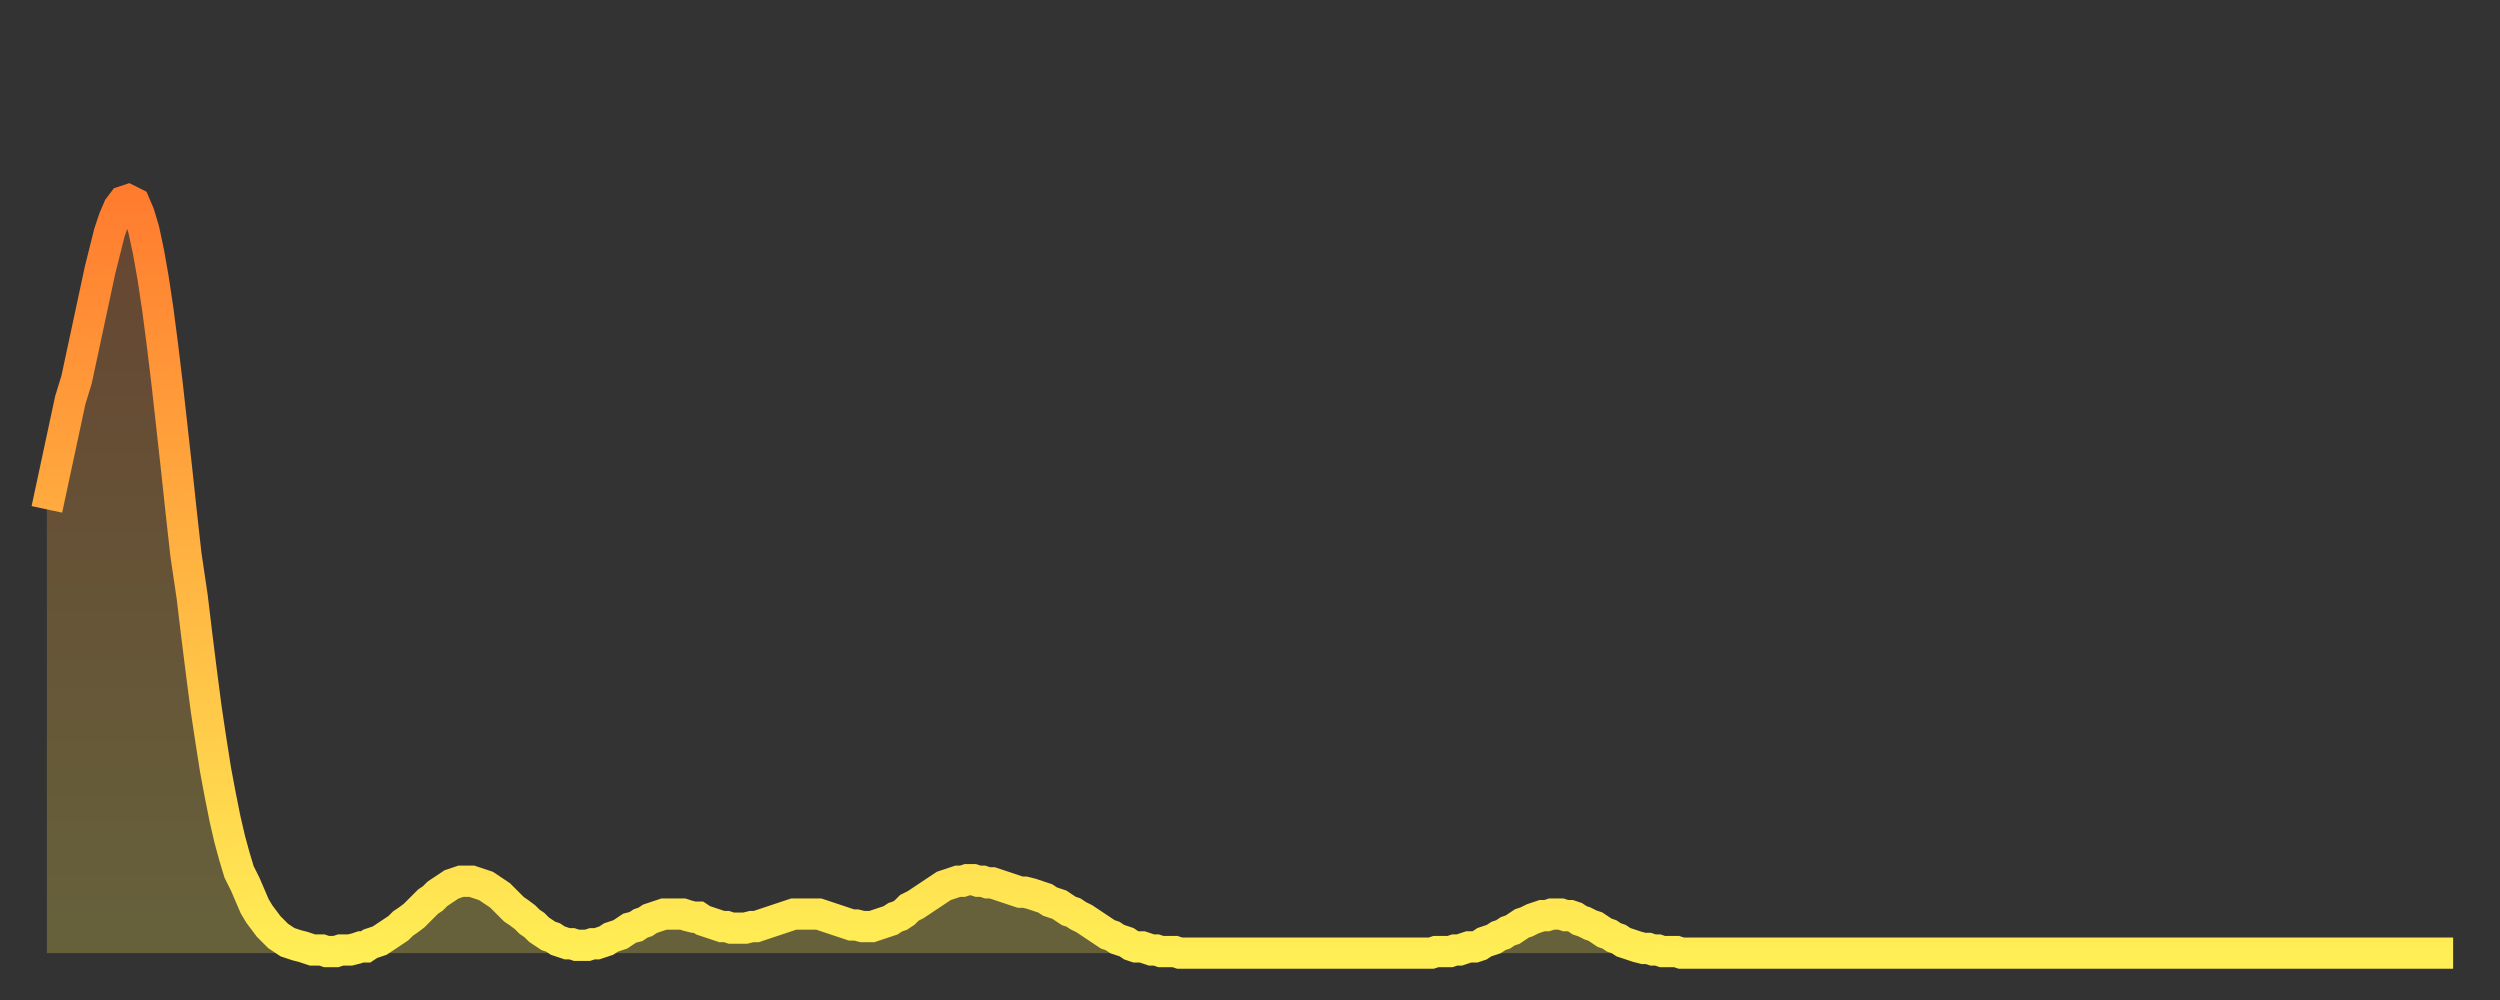 <?xml version="1.0" encoding="utf-8" ?>
<svg baseProfile="full" height="64" version="1.1" width="160" xmlns="http://www.w3.org/2000/svg" xmlns:ev="http://www.w3.org/2001/xml-events" xmlns:xlink="http://www.w3.org/1999/xlink"><rect width="100%" height="100%" fill="#333333" stroke="none"/><defs><linearGradient id="id886" x1="0" x2="0" y1="0" y2="1"><stop offset="0%" stop-color="#ff7c2f" /><stop offset="50%" stop-color="#ffb542" /><stop offset="100%" stop-color="#ffee55" /></linearGradient></defs><g transform="translate(3,3)"><g><path d="M 0.0 29.6 0.3 28.2 0.6 26.8 0.9 25.4 1.2 24.0 1.5 22.6 1.9 21.3 2.2 19.9 2.5 18.5 2.8 17.1 3.1 15.7 3.4 14.3 3.7 13.1 4.0 11.9 4.3 11.0 4.6 10.3 4.9 9.9 5.2 9.8 5.6 10.0 5.9 10.7 6.2 11.7 6.5 13.1 6.8 14.8 7.1 16.8 7.4 19.1 7.7 21.6 8.0 24.3 8.3 27.0 8.6 29.8 8.9 32.5 9.3 35.2 9.6 37.7 9.9 40.1 10.2 42.4 10.5 44.4 10.8 46.3 11.1 47.9 11.4 49.4 11.7 50.7 12.0 51.8 12.3 52.8 12.7 53.6 13.0 54.3 13.3 55.0 13.6 55.5 13.9 55.9 14.2 56.3 14.5 56.6 14.8 56.9 15.1 57.1 15.4 57.3 15.7 57.4 16.0 57.5 16.4 57.6 16.7 57.7 17.0 57.8 17.3 57.8 17.6 57.8 17.9 57.9 18.2 57.9 18.5 57.9 18.8 57.8 19.1 57.8 19.4 57.8 19.8 57.7 20.1 57.6 20.4 57.6 20.7 57.4 21.0 57.3 21.3 57.2 21.6 57.0 21.9 56.8 22.2 56.6 22.5 56.4 22.8 56.1 23.1 55.9 23.5 55.6 23.8 55.3 24.1 55.0 24.4 54.7 24.7 54.5 25.0 54.2 25.3 54.0 25.6 53.8 25.9 53.6 26.2 53.5 26.5 53.4 26.8 53.4 27.2 53.4 27.5 53.5 27.8 53.6 28.1 53.7 28.4 53.9 28.7 54.1 29.0 54.3 29.3 54.6 29.6 54.9 29.9 55.2 30.2 55.4 30.6 55.7 30.9 56.0 31.2 56.2 31.5 56.5 31.8 56.7 32.1 56.9 32.4 57.0 32.7 57.2 33.0 57.3 33.3 57.4 33.6 57.4 33.9 57.5 34.3 57.5 34.6 57.5 34.9 57.4 35.2 57.4 35.5 57.3 35.8 57.2 36.1 57.0 36.4 56.9 36.7 56.8 37.0 56.6 37.3 56.4 37.7 56.3 38.0 56.1 38.3 56.0 38.6 55.8 38.9 55.7 39.2 55.6 39.5 55.5 39.8 55.5 40.1 55.5 40.4 55.5 40.7 55.5 41.0 55.6 41.4 55.7 41.7 55.7 42.0 55.9 42.3 56.0 42.6 56.1 42.9 56.2 43.2 56.3 43.5 56.3 43.8 56.4 44.1 56.4 44.4 56.4 44.7 56.4 45.1 56.3 45.4 56.3 45.7 56.2 46.0 56.1 46.3 56.0 46.6 55.9 46.9 55.8 47.2 55.7 47.5 55.6 47.8 55.5 48.1 55.5 48.5 55.5 48.8 55.5 49.1 55.5 49.4 55.5 49.7 55.6 50.0 55.7 50.3 55.8 50.6 55.9 50.9 56.0 51.2 56.1 51.5 56.2 51.8 56.2 52.2 56.3 52.5 56.3 52.8 56.3 53.1 56.2 53.4 56.1 53.7 56.0 54.0 55.9 54.3 55.7 54.6 55.6 54.9 55.4 55.2 55.1 55.6 54.9 55.9 54.7 56.2 54.5 56.5 54.3 56.8 54.1 57.1 53.9 57.4 53.7 57.7 53.6 58.0 53.5 58.3 53.4 58.6 53.4 58.9 53.3 59.3 53.3 59.6 53.4 59.9 53.4 60.2 53.5 60.5 53.5 60.8 53.6 61.1 53.7 61.4 53.8 61.7 53.9 62.0 54.0 62.3 54.1 62.6 54.1 63.0 54.2 63.3 54.3 63.6 54.4 63.9 54.5 64.2 54.7 64.5 54.8 64.8 54.9 65.1 55.1 65.4 55.3 65.7 55.4 66.0 55.6 66.4 55.8 66.7 56.0 67.0 56.2 67.3 56.4 67.6 56.6 67.9 56.8 68.2 56.9 68.5 57.1 68.8 57.2 69.1 57.3 69.4 57.5 69.7 57.6 70.1 57.6 70.4 57.7 70.7 57.8 71.0 57.8 71.3 57.9 71.6 57.9 71.9 57.9 72.2 57.9 72.5 58.0 72.8 58.0 73.1 58.0 73.5 58.0 73.8 58.0 74.1 58.0 74.4 58.0 74.7 58.0 75.0 58.0 75.3 58.0 75.6 58.0 75.9 58.0 76.2 58.0 76.5 58.0 76.8 58.0 77.2 58.0 77.5 58.0 77.8 58.0 78.1 58.0 78.4 58.0 78.7 58.0 79.0 58.0 79.3 58.0 79.6 58.0 79.9 58.0 80.2 58.0 80.5 58.0 80.9 58.0 81.2 58.0 81.5 58.0 81.8 58.0 82.1 58.0 82.4 58.0 82.7 58.0 83.0 58.0 83.3 58.0 83.6 58.0 83.9 58.0 84.3 58.0 84.6 58.0 84.9 58.0 85.2 58.0 85.5 58.0 85.8 58.0 86.1 58.0 86.4 58.0 86.7 58.0 87.0 58.0 87.3 58.0 87.6 58.0 88.0 58.0 88.3 58.0 88.6 58.0 88.9 57.9 89.2 57.9 89.5 57.9 89.8 57.9 90.1 57.8 90.4 57.8 90.7 57.7 91.0 57.6 91.4 57.6 91.7 57.5 92.0 57.3 92.3 57.2 92.6 57.1 92.9 56.9 93.2 56.8 93.5 56.6 93.8 56.5 94.1 56.3 94.4 56.1 94.7 56.0 95.1 55.8 95.4 55.7 95.7 55.6 96.0 55.6 96.3 55.5 96.6 55.5 96.9 55.5 97.2 55.6 97.5 55.6 97.8 55.7 98.1 55.9 98.4 56.0 98.8 56.2 99.1 56.3 99.4 56.5 99.7 56.7 100.0 56.8 100.3 57.0 100.6 57.1 100.9 57.3 101.2 57.4 101.5 57.5 101.8 57.6 102.2 57.7 102.5 57.7 102.8 57.8 103.1 57.8 103.4 57.9 103.7 57.9 104.0 57.9 104.3 57.9 104.6 58.0 104.9 58.0 105.2 58.0 105.5 58.0 105.9 58.0 106.2 58.0 106.5 58.0 106.8 58.0 107.1 58.0 107.4 58.0 107.7 58.0 108.0 58.0 108.3 58.0 108.6 58.0 108.9 58.0 109.3 58.0 109.6 58.0 109.9 58.0 110.2 58.0 110.5 58.0 110.8 58.0 111.1 58.0 111.4 58.0 111.7 58.0 112.0 58.0 112.3 58.0 112.6 58.0 113.0 58.0 113.3 58.0 113.6 58.0 113.9 58.0 114.2 58.0 114.5 58.0 114.8 58.0 115.1 58.0 115.4 58.0 115.7 58.0 116.0 58.0 116.3 58.0 116.7 58.0 117.0 58.0 117.3 58.0 117.6 58.0 117.9 58.0 118.2 58.0 118.5 58.0 118.8 58.0 119.1 58.0 119.4 58.0 119.7 58.0 120.1 58.0 120.4 58.0 120.7 58.0 121.0 58.0 121.3 58.0 121.6 58.0 121.9 58.0 122.2 58.0 122.5 58.0 122.8 58.0 123.1 58.0 123.4 58.0 123.8 58.0 124.1 58.0 124.4 58.0 124.7 58.0 125.0 58.0 125.3 58.0 125.6 58.0 125.9 58.0 126.2 58.0 126.5 58.0 126.8 58.0 127.2 58.0 127.5 58.0 127.8 58.0 128.1 58.0 128.4 58.0 128.7 58.0 129.0 58.0 129.3 58.0 129.6 58.0 129.9 58.0 130.2 58.0 130.5 58.0 130.9 58.0 131.2 58.0 131.5 58.0 131.8 58.0 132.1 58.0 132.4 58.0 132.7 58.0 133.0 58.0 133.3 58.0 133.6 58.0 133.9 58.0 134.2 58.0 134.6 58.0 134.9 58.0 135.2 58.0 135.5 58.0 135.8 58.0 136.1 58.0 136.4 58.0 136.7 58.0 137.0 58.0 137.3 58.0 137.6 58.0 138.0 58.0 138.3 58.0 138.6 58.0 138.9 58.0 139.2 58.0 139.5 58.0 139.8 58.0 140.1 58.0 140.4 58.0 140.7 58.0 141.0 58.0 141.3 58.0 141.7 58.0 142.0 58.0 142.3 58.0 142.6 58.0 142.9 58.0 143.2 58.0 143.5 58.0 143.8 58.0 144.1 58.0 144.4 58.0 144.7 58.0 145.1 58.0 145.4 58.0 145.7 58.0 146.0 58.0 146.3 58.0 146.6 58.0 146.9 58.0 147.2 58.0 147.5 58.0 147.8 58.0 148.1 58.0 148.4 58.0 148.8 58.0 149.1 58.0 149.4 58.0 149.7 58.0 150.0 58.0 150.3 58.0 150.6 58.0 150.9 58.0 151.2 58.0 151.5 58.0 151.8 58.0 152.1 58.0 152.5 58.0 152.8 58.0 153.1 58.0 153.4 58.0 153.7 58.0 154.0 58.0" fill="none" id="graph-curve" opacity="1" stroke="url(#id886)" stroke-width="2" /><path d="M 0 58 L 0.0 29.6 0.3 28.2 0.6 26.8 0.9 25.4 1.2 24.0 1.5 22.6 1.9 21.3 2.2 19.9 2.5 18.5 2.8 17.1 3.1 15.7 3.4 14.3 3.7 13.1 4.0 11.9 4.3 11.0 4.6 10.3 4.9 9.9 5.2 9.8 5.6 10.0 5.9 10.7 6.2 11.7 6.5 13.1 6.8 14.8 7.1 16.8 7.4 19.1 7.7 21.6 8.0 24.3 8.3 27.0 8.6 29.8 8.9 32.5 9.3 35.2 9.6 37.7 9.9 40.1 10.2 42.4 10.5 44.4 10.8 46.3 11.1 47.9 11.4 49.4 11.7 50.7 12.0 51.8 12.3 52.8 12.7 53.6 13.0 54.3 13.3 55.0 13.6 55.5 13.9 55.9 14.2 56.3 14.5 56.6 14.8 56.9 15.1 57.1 15.4 57.3 15.7 57.4 16.0 57.5 16.4 57.6 16.7 57.7 17.0 57.8 17.3 57.8 17.6 57.8 17.9 57.9 18.2 57.9 18.5 57.9 18.8 57.8 19.1 57.8 19.4 57.8 19.8 57.7 20.1 57.6 20.4 57.6 20.7 57.4 21.0 57.3 21.3 57.2 21.6 57.0 21.9 56.8 22.2 56.6 22.5 56.4 22.8 56.1 23.1 55.9 23.5 55.6 23.8 55.3 24.1 55.0 24.4 54.7 24.7 54.5 25.0 54.2 25.3 54.0 25.6 53.8 25.9 53.6 26.2 53.5 26.5 53.4 26.8 53.4 27.2 53.4 27.5 53.5 27.8 53.6 28.1 53.7 28.4 53.9 28.7 54.1 29.0 54.3 29.3 54.6 29.6 54.9 29.9 55.2 30.2 55.4 30.6 55.7 30.9 56.0 31.2 56.2 31.5 56.5 31.8 56.7 32.1 56.9 32.4 57.0 32.7 57.2 33.0 57.3 33.3 57.4 33.6 57.4 33.9 57.5 34.3 57.5 34.6 57.5 34.9 57.4 35.2 57.4 35.5 57.3 35.8 57.2 36.1 57.0 36.4 56.9 36.7 56.8 37.0 56.6 37.3 56.4 37.7 56.3 38.0 56.1 38.3 56.0 38.6 55.8 38.9 55.7 39.2 55.6 39.5 55.5 39.8 55.5 40.1 55.5 40.4 55.5 40.7 55.5 41.0 55.6 41.4 55.7 41.7 55.7 42.0 55.9 42.3 56.0 42.6 56.1 42.9 56.2 43.2 56.3 43.5 56.3 43.8 56.4 44.1 56.4 44.4 56.4 44.7 56.4 45.1 56.3 45.4 56.3 45.7 56.2 46.0 56.1 46.3 56.0 46.6 55.9 46.9 55.8 47.2 55.7 47.5 55.6 47.8 55.5 48.1 55.5 48.5 55.5 48.8 55.5 49.1 55.5 49.4 55.5 49.7 55.6 50.0 55.7 50.3 55.8 50.6 55.9 50.9 56.0 51.2 56.1 51.5 56.2 51.8 56.2 52.2 56.3 52.5 56.3 52.8 56.3 53.1 56.2 53.4 56.1 53.7 56.0 54.0 55.9 54.3 55.7 54.6 55.6 54.9 55.4 55.2 55.1 55.6 54.9 55.9 54.7 56.2 54.5 56.5 54.3 56.8 54.1 57.1 53.9 57.4 53.7 57.7 53.6 58.0 53.5 58.3 53.4 58.6 53.4 58.9 53.3 59.3 53.3 59.6 53.4 59.9 53.4 60.2 53.5 60.5 53.5 60.8 53.6 61.1 53.7 61.4 53.8 61.7 53.9 62.0 54.0 62.3 54.1 62.6 54.1 63.0 54.2 63.3 54.3 63.6 54.4 63.9 54.5 64.2 54.7 64.5 54.8 64.8 54.9 65.1 55.1 65.4 55.3 65.7 55.4 66.0 55.6 66.4 55.8 66.7 56.0 67.0 56.2 67.3 56.4 67.6 56.6 67.9 56.8 68.2 56.9 68.5 57.1 68.8 57.2 69.1 57.3 69.4 57.5 69.7 57.6 70.1 57.6 70.4 57.7 70.7 57.8 71.0 57.8 71.3 57.9 71.6 57.9 71.9 57.9 72.2 57.9 72.5 58.0 72.8 58.0 73.1 58.0 73.5 58.0 73.8 58.0 74.1 58.0 74.4 58.0 74.7 58.0 75.0 58.0 75.3 58.0 75.6 58.0 75.9 58.0 76.2 58.0 76.5 58.0 76.8 58.0 77.2 58.0 77.5 58.0 77.8 58.0 78.1 58.0 78.4 58.0 78.7 58.0 79.0 58.0 79.3 58.0 79.6 58.0 79.9 58.0 80.2 58.0 80.5 58.0 80.9 58.0 81.2 58.0 81.5 58.0 81.8 58.0 82.1 58.0 82.4 58.0 82.7 58.0 83.0 58.0 83.3 58.0 83.6 58.0 83.9 58.0 84.3 58.0 84.6 58.0 84.9 58.0 85.2 58.0 85.5 58.0 85.8 58.0 86.1 58.0 86.4 58.0 86.7 58.0 87.0 58.0 87.3 58.0 87.6 58.0 88.0 58.0 88.3 58.0 88.6 58.0 88.9 57.9 89.2 57.9 89.5 57.9 89.8 57.9 90.1 57.8 90.4 57.8 90.7 57.7 91.0 57.6 91.4 57.6 91.7 57.5 92.0 57.3 92.3 57.2 92.6 57.1 92.9 56.9 93.2 56.8 93.5 56.6 93.8 56.5 94.1 56.3 94.4 56.1 94.7 56.0 95.1 55.8 95.4 55.7 95.7 55.6 96.0 55.6 96.3 55.5 96.6 55.5 96.9 55.5 97.2 55.6 97.5 55.6 97.8 55.7 98.1 55.9 98.4 56.0 98.8 56.2 99.1 56.3 99.4 56.5 99.7 56.7 100.0 56.8 100.3 57.0 100.6 57.1 100.9 57.3 101.2 57.4 101.5 57.5 101.8 57.6 102.2 57.7 102.5 57.7 102.8 57.8 103.1 57.8 103.4 57.9 103.7 57.9 104.0 57.9 104.3 57.9 104.6 58.0 104.9 58.0 105.2 58.0 105.5 58.0 105.9 58.0 106.2 58.0 106.5 58.0 106.8 58.0 107.1 58.0 107.4 58.0 107.7 58.0 108.0 58.0 108.3 58.0 108.6 58.0 108.9 58.0 109.3 58.0 109.6 58.0 109.9 58.0 110.2 58.0 110.5 58.0 110.8 58.0 111.1 58.0 111.4 58.0 111.7 58.0 112.0 58.0 112.3 58.0 112.6 58.0 113.0 58.0 113.3 58.0 113.6 58.0 113.9 58.0 114.2 58.0 114.5 58.0 114.8 58.0 115.1 58.0 115.4 58.0 115.7 58.0 116.0 58.0 116.3 58.0 116.7 58.0 117.0 58.0 117.3 58.0 117.6 58.0 117.9 58.0 118.2 58.0 118.5 58.0 118.8 58.0 119.1 58.0 119.4 58.0 119.7 58.0 120.1 58.0 120.4 58.0 120.7 58.0 121.0 58.0 121.3 58.0 121.6 58.0 121.9 58.0 122.2 58.0 122.5 58.0 122.8 58.0 123.1 58.0 123.4 58.0 123.8 58.0 124.1 58.0 124.4 58.0 124.7 58.0 125.0 58.0 125.3 58.0 125.6 58.0 125.9 58.0 126.2 58.0 126.5 58.0 126.8 58.0 127.2 58.0 127.5 58.0 127.8 58.0 128.1 58.0 128.4 58.0 128.7 58.0 129.0 58.0 129.3 58.0 129.6 58.0 129.9 58.0 130.2 58.0 130.5 58.0 130.9 58.0 131.2 58.0 131.5 58.0 131.8 58.0 132.1 58.0 132.4 58.0 132.7 58.0 133.0 58.0 133.3 58.0 133.6 58.0 133.9 58.0 134.2 58.0 134.6 58.0 134.9 58.0 135.2 58.0 135.5 58.0 135.8 58.0 136.1 58.0 136.4 58.0 136.7 58.0 137.0 58.0 137.3 58.0 137.6 58.0 138.0 58.0 138.3 58.0 138.6 58.0 138.9 58.0 139.2 58.0 139.5 58.0 139.8 58.0 140.1 58.0 140.4 58.0 140.7 58.0 141.0 58.0 141.3 58.0 141.7 58.0 142.0 58.0 142.3 58.0 142.6 58.0 142.9 58.0 143.2 58.0 143.5 58.0 143.8 58.0 144.1 58.0 144.4 58.0 144.7 58.0 145.1 58.0 145.4 58.0 145.7 58.0 146.0 58.0 146.3 58.0 146.6 58.0 146.9 58.0 147.2 58.0 147.5 58.0 147.8 58.0 148.1 58.0 148.4 58.0 148.8 58.0 149.1 58.0 149.4 58.0 149.7 58.0 150.0 58.0 150.3 58.0 150.6 58.0 150.9 58.0 151.2 58.0 151.5 58.0 151.8 58.0 152.1 58.0 152.5 58.0 152.8 58.0 153.1 58.0 153.4 58.0 153.7 58.0 154.0 58.0 154 58" fill="url(#id886)" fill-opacity=".25" id="graph-shadow" /></g></g></svg>
